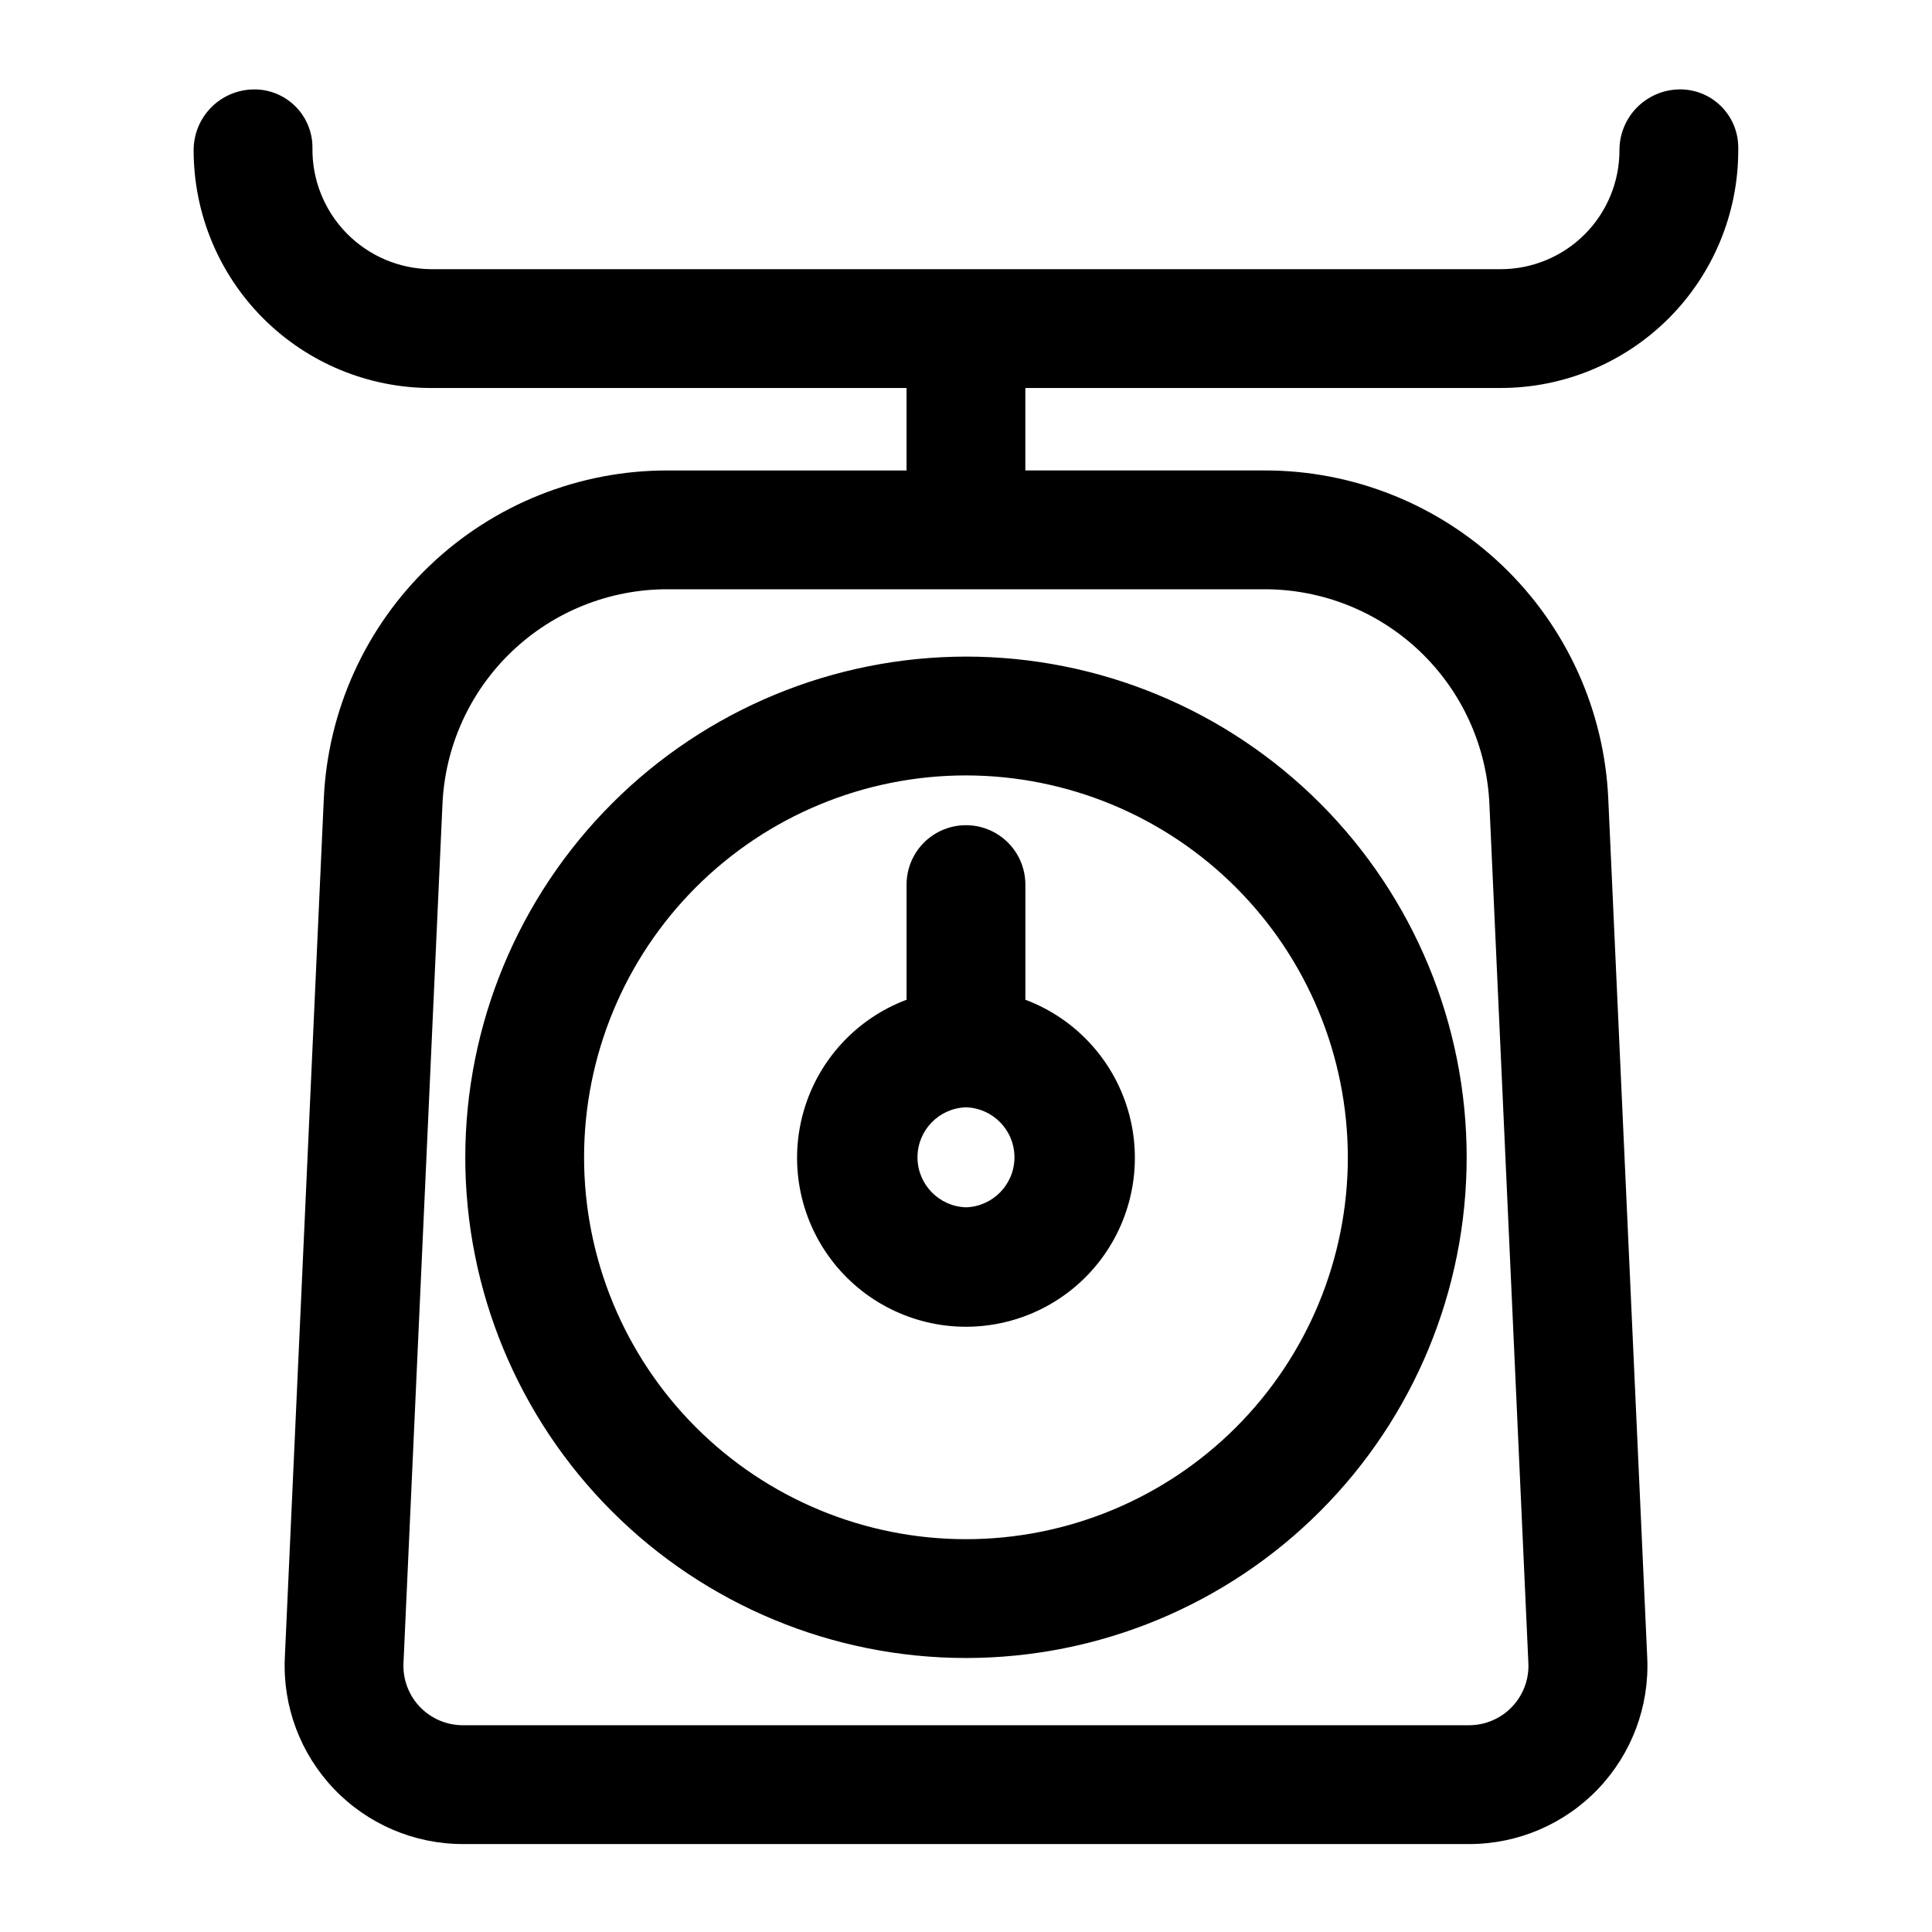 <?xml version="1.0" encoding="UTF-8"?>
<!-- Uploaded to: SVG Repo, www.svgrepo.com, Generator: SVG Repo Mixer Tools -->
<svg fill="#000000" width="800px" height="800px" version="1.1" viewBox="144 144 512 512" xmlns="http://www.w3.org/2000/svg">
 <path d="m384.25 378.43v30.512c-13.188 4.957-23.273 15.832-27.223 29.359-3.949 13.523-1.297 28.121 7.156 39.395 8.453 11.273 21.723 17.906 35.812 17.906s27.355-6.633 35.809-17.906c8.453-11.273 11.105-25.871 7.156-39.395-3.945-13.527-14.031-24.402-27.223-29.359v-30.512c0-5.625-3-10.824-7.871-13.637s-10.875-2.812-15.746 0-7.871 8.012-7.871 13.637zm15.742 85.523 0.004-0.004c-7.144-0.219-12.824-6.059-12.852-13.203-0.023-7.144 5.617-13.023 12.754-13.293h0.191c7.137 0.27 12.781 6.148 12.754 13.293-0.023 7.144-5.707 12.984-12.848 13.203zm-132.69-13.258c0 35.191 13.98 68.941 38.863 93.824 24.883 24.887 58.637 38.867 93.828 38.867s68.941-13.98 93.824-38.867c24.887-24.883 38.863-58.633 38.863-93.824 0-35.191-13.977-68.941-38.863-93.828-24.883-24.883-58.633-38.863-93.824-38.863-35.184 0.039-68.91 14.027-93.785 38.906-24.879 24.875-38.871 58.605-38.906 93.785zm233.89 0c0 26.84-10.664 52.582-29.645 71.559-18.977 18.98-44.719 29.645-71.559 29.645-26.844 0-52.582-10.664-71.562-29.645-18.98-18.977-29.641-44.719-29.641-71.559 0-26.84 10.66-52.582 29.641-71.562 18.98-18.98 44.719-29.641 71.562-29.641 26.832 0.027 52.555 10.699 71.527 29.672 18.973 18.973 29.645 44.699 29.676 71.531zm87.723-283c-4.215 0.09-8.23 1.836-11.176 4.856-2.945 3.023-4.586 7.078-4.566 11.297 0 8.352-3.316 16.359-9.223 22.266s-13.914 9.223-22.266 9.223h-283.39c-8.473-0.059-16.57-3.504-22.484-9.57-5.918-6.066-9.16-14.25-9.004-22.719-0.012-4.137-1.684-8.094-4.648-10.984-2.961-2.887-6.957-4.461-11.094-4.367-4.219 0.09-8.23 1.836-11.176 4.856-2.945 3.023-4.586 7.078-4.57 11.297 0 16.703 6.637 32.723 18.445 44.531 11.812 11.812 27.832 18.445 44.531 18.445h125.95v21.852h-63.336c-23.48-0.035-46.066 9.004-63.039 25.223-16.973 16.223-27.027 38.371-28.059 61.828l-10.328 227.59c-0.586 12.895 4.133 25.465 13.055 34.793s21.273 14.594 34.18 14.582h266.59c12.906 0.012 25.254-5.254 34.176-14.582s13.641-21.898 13.055-34.793l-10.328-227.6v0.004c-1.031-23.457-11.082-45.605-28.059-61.828-16.973-16.219-39.559-25.258-63.035-25.223h-63.387v-21.852h125.95c16.703 0 32.719-6.633 44.531-18.445 11.809-11.809 18.445-27.828 18.445-44.531v-0.801c-0.012-4.137-1.688-8.094-4.648-10.984-2.961-2.887-6.961-4.461-11.098-4.367zm-50.207 189.46 10.328 227.6v-0.004c0.195 4.297-1.379 8.488-4.352 11.594-2.977 3.109-7.09 4.863-11.391 4.859h-266.62c-4.305 0.004-8.418-1.75-11.395-4.859-2.973-3.106-4.543-7.297-4.352-11.594l10.328-227.6v0.004c0.676-15.359 7.254-29.859 18.367-40.48 11.113-10.621 25.898-16.535 41.273-16.516h158.18c15.371-0.02 30.156 5.894 41.27 16.516 11.113 10.621 17.695 25.121 18.367 40.48z"/>
</svg>